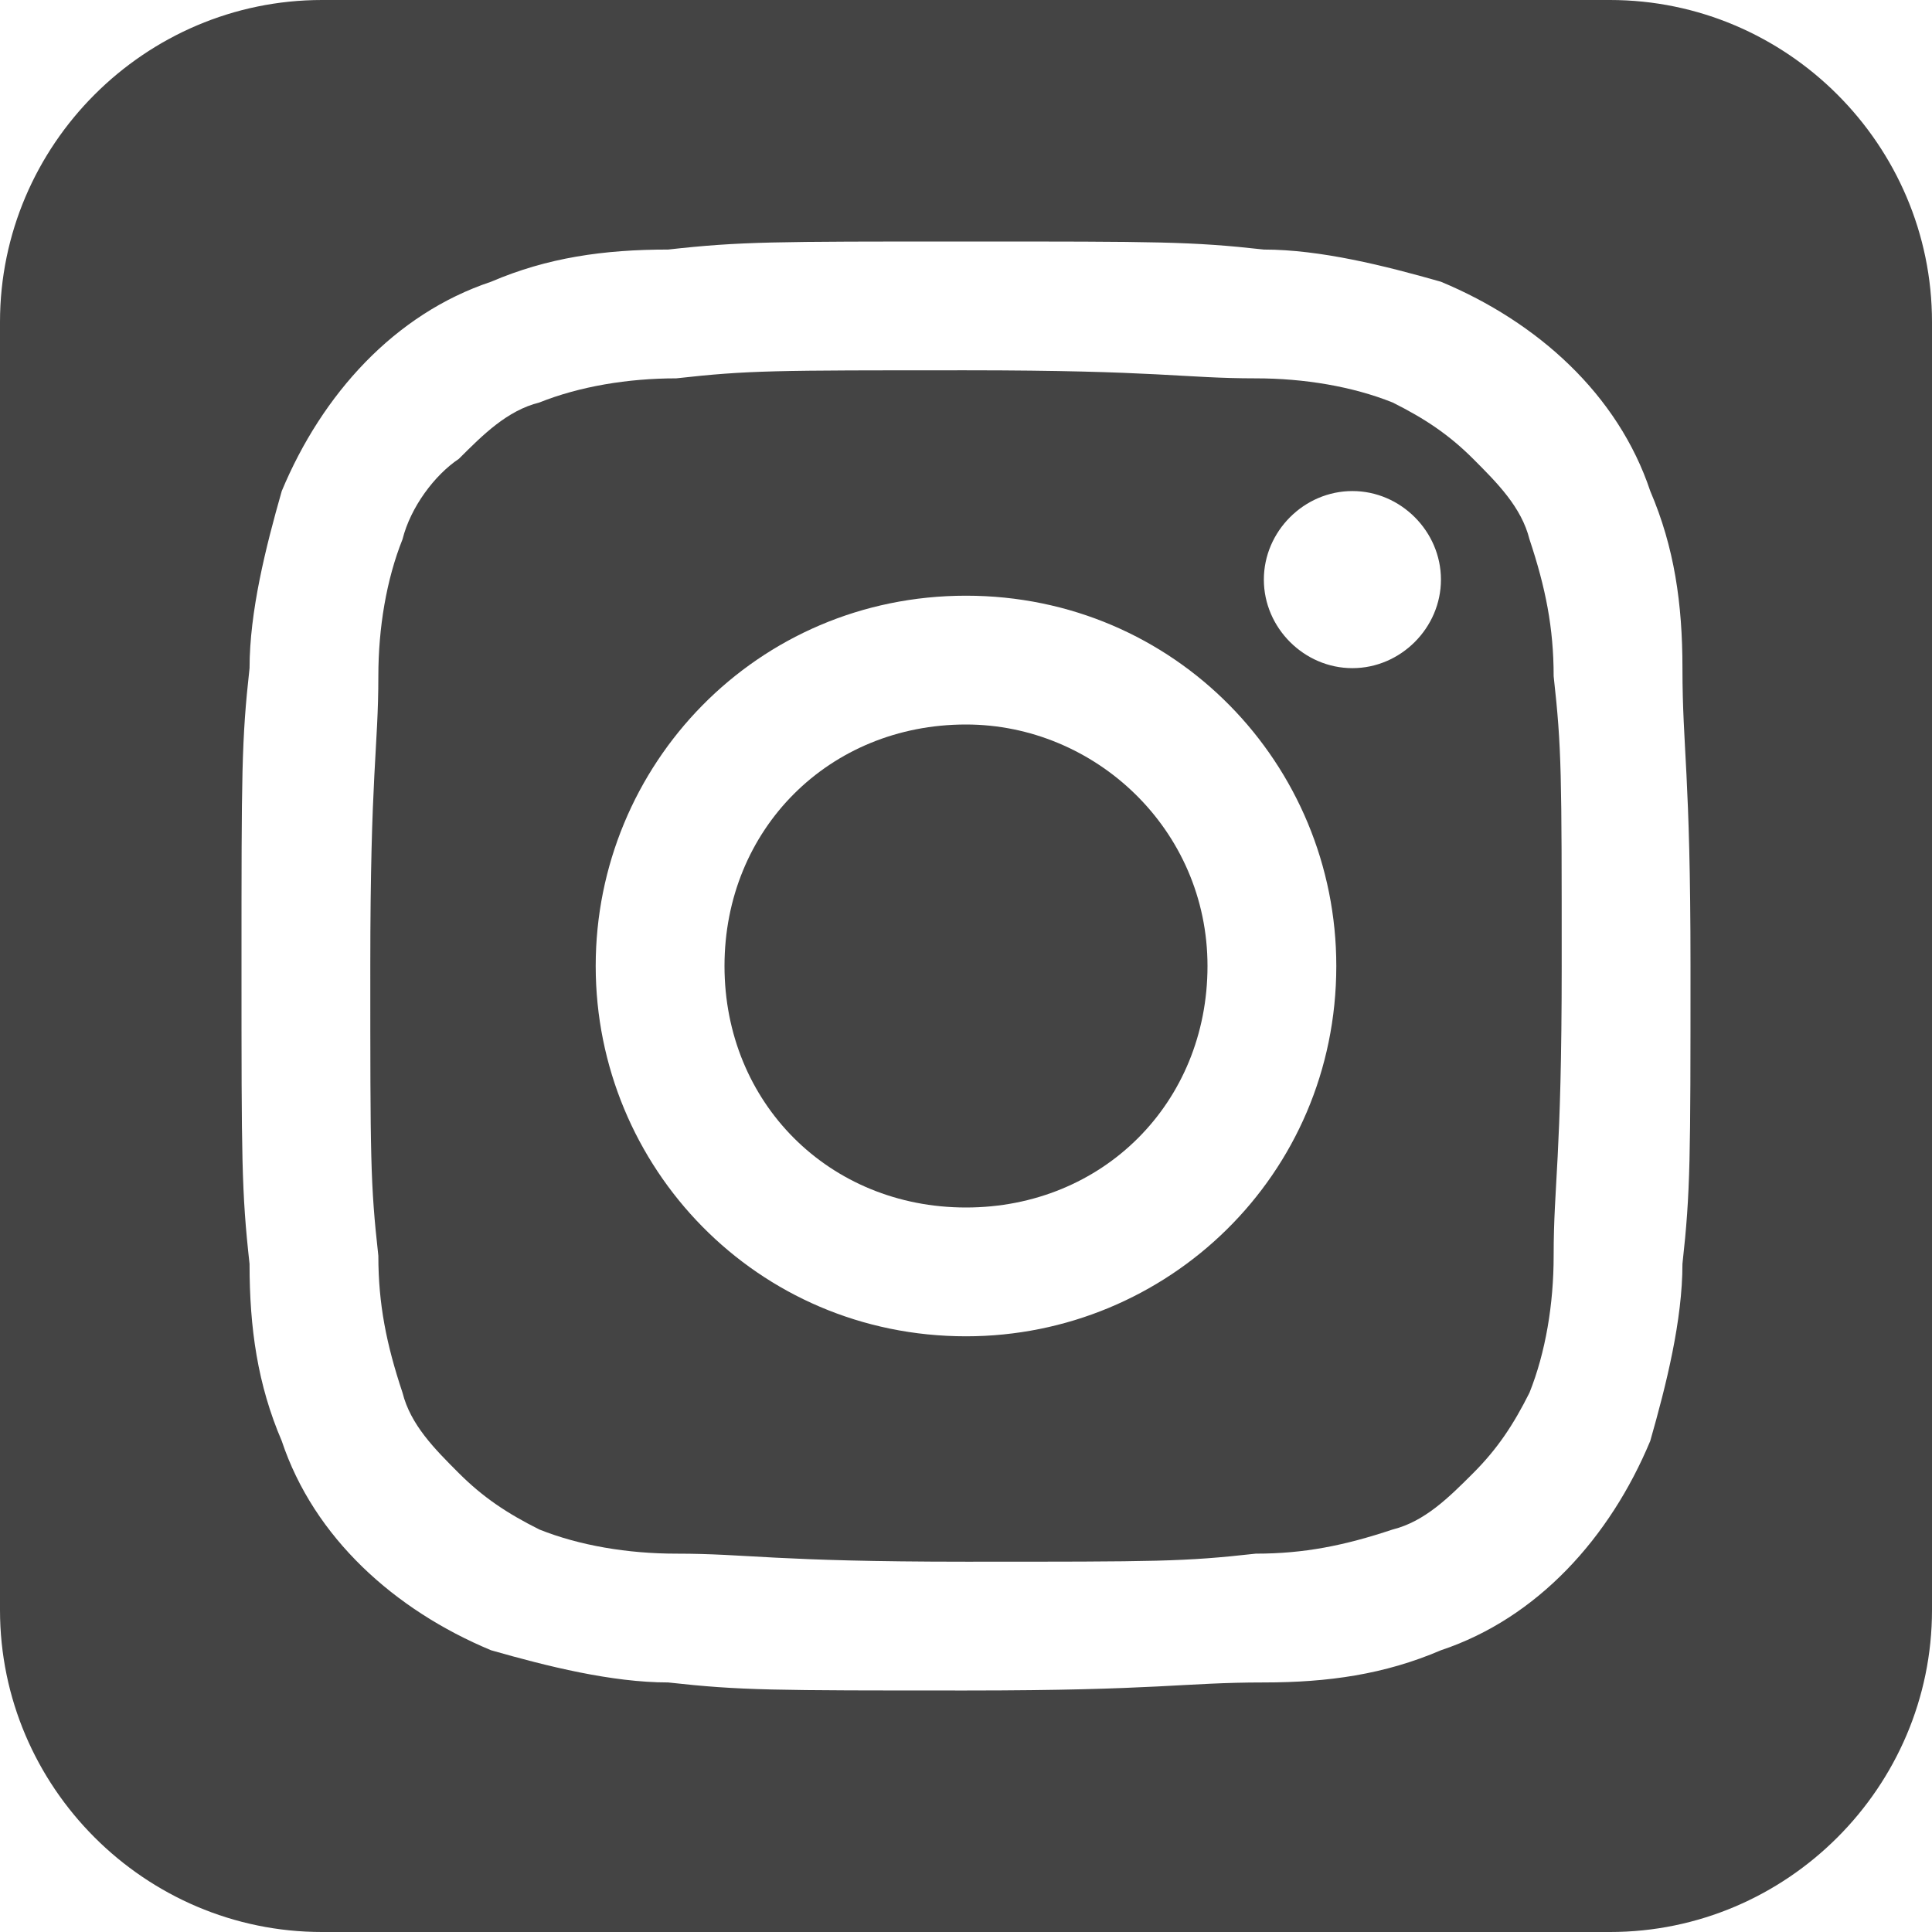 <svg fill="rgb(0, 0, 0)" xmlns="http://www.w3.org/2000/svg" width="32" height="32" viewBox="0 0 24 24"><g fill="#444444"><path d="M12,9c-1.7,0-3,1.3-3,3s1.3,3,3,3c1.7,0,3-1.3,3-3C15,10.3,13.6,9,12,9z"></path><path d="M20,0H4C1.8,0,0,1.8,0,4v16c0,2.2,1.8,4,4,4h16c2.2,0,4-1.8,4-4V4C24,1.8,22.2,0,20,0z M20.9,15.7c0,0.7-0.2,1.5-0.4,2.2 c-0.5,1.2-1.4,2.2-2.6,2.6c-0.7,0.3-1.4,0.4-2.2,0.4c-1,0-1.3,0.1-3.7,0.1s-2.8,0-3.7-0.1c-0.7,0-1.5-0.2-2.2-0.4 c-1.2-0.5-2.2-1.4-2.6-2.6c-0.3-0.7-0.4-1.4-0.4-2.2C3,14.8,3,14.4,3,12s0-2.8,0.1-3.7c0-0.7,0.2-1.5,0.4-2.2 c0.5-1.2,1.4-2.2,2.6-2.6c0.7-0.3,1.4-0.4,2.2-0.4C9.2,3,9.6,3,12,3s2.8,0,3.7,0.1c0.7,0,1.5,0.2,2.2,0.4c1.2,0.5,2.2,1.4,2.6,2.6 c0.3,0.7,0.4,1.4,0.4,2.2c0,1,0.1,1.3,0.1,3.7S21,14.8,20.9,15.7z"></path><path d="M19.3,8.4c0-0.6-0.1-1.1-0.3-1.7c-0.1-0.4-0.4-0.7-0.7-1c-0.3-0.3-0.6-0.5-1-0.7c-0.5-0.2-1.1-0.3-1.7-0.3 c-0.9,0-1.2-0.1-3.6-0.1c-2.4,0-2.7,0-3.6,0.1C7.8,4.7,7.2,4.8,6.7,5c-0.4,0.1-0.7,0.4-1,0.7C5.4,5.9,5.1,6.3,5,6.7 C4.8,7.2,4.7,7.8,4.7,8.4c0,0.9-0.1,1.2-0.1,3.6c0,2.4,0,2.7,0.1,3.6c0,0.6,0.1,1.1,0.3,1.7c0.1,0.4,0.4,0.7,0.7,1 c0.3,0.3,0.6,0.5,1,0.7c0.5,0.2,1.1,0.3,1.7,0.3c0.9,0,1.2,0.1,3.6,0.1c2.4,0,2.7,0,3.6-0.1c0.6,0,1.1-0.1,1.7-0.3 c0.4-0.1,0.7-0.4,1-0.7c0.3-0.3,0.5-0.6,0.7-1c0.2-0.5,0.3-1.1,0.3-1.7l0,0c0-0.9,0.1-1.2,0.1-3.6C19.4,9.6,19.4,9.3,19.3,8.4z M12,16.6c-2.6,0-4.6-2.1-4.6-4.6S9.4,7.4,12,7.4c2.6,0,4.6,2.1,4.6,4.6C16.6,14.6,14.5,16.6,12,16.6z M16.8,8.3 c-0.6,0-1.1-0.5-1.1-1.1c0-0.6,0.5-1.1,1.1-1.1c0.6,0,1.1,0.5,1.1,1.1C17.9,7.8,17.4,8.3,16.8,8.3z"></path></g></svg>